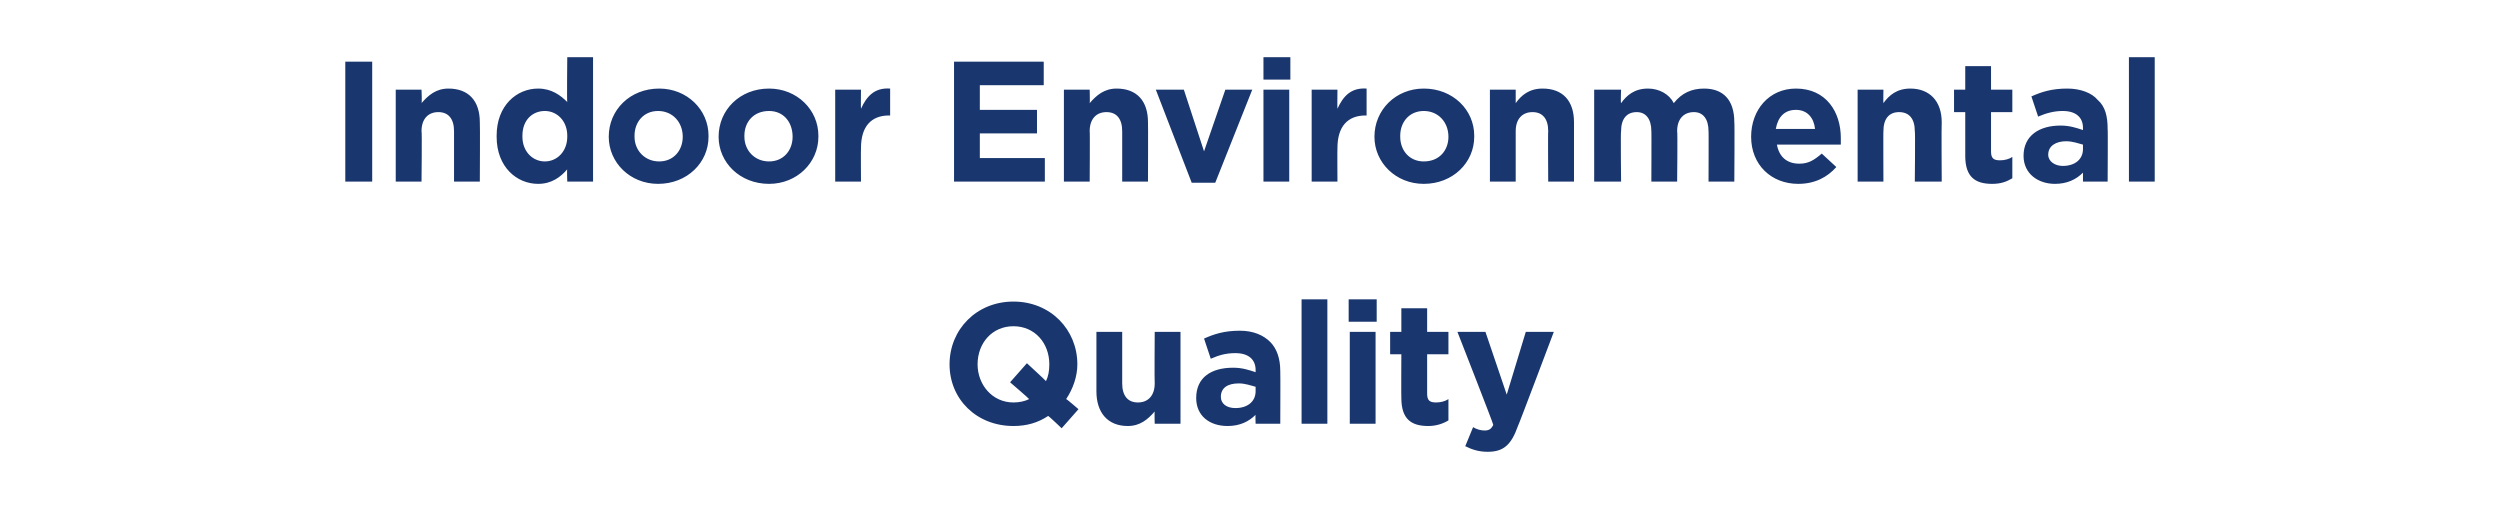 <?xml version="1.0" standalone="no"?><!DOCTYPE svg PUBLIC "-//W3C//DTD SVG 1.1//EN" "http://www.w3.org/Graphics/SVG/1.1/DTD/svg11.dtd"><svg xmlns="http://www.w3.org/2000/svg" version="1.1" width="223px" height="47.1px" viewBox="0 -4 223 47.1" style="top:-4px"><desc>Indoor Environmental Quality</desc><defs/><g id="Polygon20713"><path d="m94.7 34.2s-1.15-1.09-1.2-1.1c-.9.6-1.9.9-3.1.9c-3.3 0-5.7-2.4-5.7-5.5c0-3.1 2.4-5.6 5.7-5.6c3.3 0 5.7 2.5 5.7 5.6c0 1.1-.4 2.2-1 3.1c.02-.04 1.1.9 1.1.9l-1.5 1.7zm-2.9-2.6c0-.04-1.7-1.5-1.7-1.5l1.5-1.7s1.72 1.58 1.7 1.6c.2-.4.3-.9.3-1.5c0-1.9-1.3-3.4-3.2-3.4c-1.9 0-3.2 1.5-3.2 3.4c0 1.8 1.3 3.4 3.2 3.4c.5 0 1-.1 1.4-.3zm6-.7v-5.3h2.3v4.6c0 1.1.5 1.7 1.4 1.7c.9 0 1.5-.6 1.5-1.7c-.03.01 0-4.6 0-4.6h2.3v8.2H103s-.03-1.12 0-1.1c-.6.7-1.3 1.3-2.4 1.3c-1.8 0-2.8-1.2-2.8-3.1zm8.9.6c0-1.8 1.3-2.7 3.3-2.7c.8 0 1.4.2 2 .4v-.2c0-.9-.6-1.5-1.8-1.5c-.9 0-1.5.2-2.2.5l-.6-1.8c.9-.4 1.8-.7 3.2-.7c1.2 0 2.1.4 2.7 1c.6.6.9 1.5.9 2.6c.02-.02 0 4.7 0 4.7H112s-.03-.85 0-.8c-.6.6-1.4 1-2.5 1c-1.6 0-2.8-.9-2.8-2.5zm5.3-.6v-.4c-.4-.1-.9-.3-1.5-.3c-1 0-1.6.4-1.6 1.2c0 .6.5 1 1.3 1c1.1 0 1.8-.6 1.8-1.5zm4.1-8.2h2.3v11.1h-2.3V22.7zm4.2 0h2.5v2h-2.5v-2zm.1 2.9h2.3v8.2h-2.3v-8.2zm4.6 5.9c-.02.01 0-3.9 0-3.9h-1v-2h1v-2.1h2.3v2.1h1.9v2h-1.9v3.5c0 .6.2.8.8.8c.4 0 .8-.1 1.1-.3v1.9c-.5.3-1.1.5-1.8.5c-1.5 0-2.4-.6-2.4-2.5zm11.1-5.9h2.5s-3.18 8.44-3.2 8.4c-.6 1.7-1.3 2.3-2.7 2.3c-.8 0-1.4-.2-2-.5l.7-1.7c.3.2.7.3 1 .3c.4 0 .6-.1.8-.5c.04-.03-3.2-8.3-3.2-8.3h2.5l1.9 5.6l1.7-5.6z" stroke="none" fill="#19366e"/></g><g id="Polygon20712"><path d="m30.8 1.5h2.4v10.7h-2.4V1.5zM35.3 4h2.3s.05 1.2 0 1.2c.6-.7 1.3-1.3 2.4-1.3c1.8 0 2.8 1.1 2.8 3c.03.03 0 5.3 0 5.3h-2.3V7.7c0-1.1-.5-1.7-1.4-1.7c-.9 0-1.5.6-1.5 1.7c.05-.04 0 4.5 0 4.5h-2.3V4zm9 4.2v-.1c0-2.7 1.8-4.2 3.7-4.2c1.2 0 2 .6 2.6 1.2c-.04.01 0-4 0-4h2.3v11.1h-2.3s-.04-1.14 0-1.1c-.6.7-1.4 1.3-2.6 1.3c-1.9 0-3.7-1.5-3.7-4.2zm6.3 0v-.1c0-1.3-.9-2.2-2-2.2c-1.1 0-2 .8-2 2.2v.1c0 1.3.9 2.2 2 2.2c1.1 0 2-.9 2-2.2zm3.7 0c0-2.4 1.9-4.3 4.5-4.3c2.5 0 4.4 1.9 4.4 4.2v.1c0 2.3-1.9 4.2-4.5 4.2c-2.5 0-4.4-1.9-4.4-4.2zm6.6 0c0-1.3-.9-2.3-2.2-2.3c-1.3 0-2.1 1-2.1 2.2v.1c0 1.2.9 2.2 2.2 2.2c1.3 0 2.1-1 2.1-2.2zm3.2 0c0-2.4 1.9-4.3 4.5-4.3c2.5 0 4.4 1.9 4.4 4.2v.1c0 2.3-1.9 4.2-4.4 4.2c-2.6 0-4.5-1.9-4.5-4.2zm6.6 0c0-1.3-.8-2.3-2.1-2.3c-1.4 0-2.2 1-2.2 2.2v.1c0 1.2.9 2.2 2.2 2.2c1.3 0 2.1-1 2.1-2.2zM74.5 4h2.3s-.02 1.69 0 1.7c.5-1.1 1.2-1.9 2.6-1.8v2.4s-.13.02-.1 0c-1.6 0-2.5 1-2.5 2.9c-.02.01 0 3 0 3h-2.3V4zm10.6-2.5h8v2.1h-5.7v2.2h5.1v2.1h-5.1v2.2h5.8v2.1h-8.1V1.5zM94.9 4h2.3s.03 1.2 0 1.2c.6-.7 1.3-1.3 2.4-1.3c1.8 0 2.8 1.1 2.8 3c.02.03 0 5.3 0 5.3h-2.3V7.7c0-1.1-.5-1.7-1.4-1.7c-.9 0-1.5.6-1.5 1.7c.03-.04 0 4.5 0 4.5h-2.3V4zm8.2 0h2.5l1.8 5.5l1.9-5.5h2.4l-3.3 8.3h-2.1L103.1 4zm9.6-2.9h2.4v2h-2.4v-2zm0 2.9h2.3v8.2h-2.3V4zm4.3 0h2.3s-.02 1.69 0 1.7c.5-1.1 1.2-1.9 2.6-1.8v2.4s-.13.02-.1 0c-1.6 0-2.5 1-2.5 2.9c-.02.01 0 3 0 3H117V4zm5.6 4.2c0-2.4 1.9-4.3 4.4-4.3c2.6 0 4.5 1.9 4.5 4.2v.1c0 2.3-1.9 4.2-4.5 4.2c-2.5 0-4.4-1.9-4.4-4.2zm6.6 0c0-1.3-.9-2.3-2.2-2.3c-1.3 0-2.1 1-2.1 2.2v.1c0 1.2.8 2.2 2.1 2.2c1.4 0 2.2-1 2.2-2.2zm3.7-4.2h2.3v1.2c.5-.7 1.2-1.3 2.4-1.3c1.8 0 2.8 1.1 2.8 3v5.3h-2.3s-.03-4.54 0-4.5c0-1.1-.5-1.7-1.4-1.7c-.9 0-1.5.6-1.5 1.7v4.5h-2.3V4zm9.3 0h2.4s-.05 1.2 0 1.2c.5-.7 1.2-1.3 2.4-1.3c1 0 1.9.5 2.3 1.3c.7-.9 1.6-1.3 2.7-1.3c1.7 0 2.7 1 2.7 3c.04 0 0 5.3 0 5.3h-2.3s.02-4.54 0-4.5c0-1.1-.5-1.7-1.3-1.7c-.9 0-1.5.6-1.5 1.7c.05-.04 0 4.5 0 4.5h-2.3s.02-4.54 0-4.5c0-1.1-.5-1.7-1.3-1.7c-.9 0-1.4.6-1.4 1.7c-.05-.04 0 4.5 0 4.5h-2.4V4zm14 4.2c0-2.4 1.6-4.3 4-4.3c2.7 0 4 2.1 4 4.4v.6h-5.7c.2 1.1.9 1.7 2 1.7c.8 0 1.3-.3 2-.9l1.3 1.2c-.8.9-1.9 1.5-3.4 1.5c-2.4 0-4.2-1.7-4.2-4.2zm5.7-.7c-.1-1-.7-1.7-1.7-1.7c-1 0-1.6.6-1.8 1.7h3.5zm3.8-3.5h2.3s-.02 1.2 0 1.2c.5-.7 1.2-1.3 2.4-1.3c1.7 0 2.8 1.1 2.8 3c-.03.03 0 5.3 0 5.3h-2.4s.05-4.54 0-4.5c0-1.1-.5-1.7-1.4-1.7c-.9 0-1.4.6-1.4 1.7c-.02-.04 0 4.5 0 4.5h-2.3V4zm9.6 5.9V6h-1v-2h1V1.9h2.3v2.1h1.9v2h-1.9v3.5c0 .6.2.8.8.8c.4 0 .8-.1 1.1-.3v1.9c-.5.3-1 .5-1.8.5c-1.5 0-2.4-.6-2.4-2.5zm5.2 0c0-1.8 1.4-2.7 3.3-2.7c.8 0 1.4.2 2 .4v-.2c0-.9-.6-1.5-1.8-1.5c-.8 0-1.5.2-2.2.5l-.6-1.8c.9-.4 1.8-.7 3.2-.7c1.2 0 2.2.4 2.7 1c.7.6.9 1.5.9 2.6c.03-.02 0 4.7 0 4.7h-2.2v-.8c-.6.6-1.4 1-2.5 1c-1.5 0-2.8-.9-2.8-2.5zm5.3-.6v-.4c-.4-.1-.9-.3-1.5-.3c-.9 0-1.6.4-1.6 1.2c0 .6.6 1 1.3 1c1.1 0 1.8-.6 1.8-1.5zm4.1-8.2h2.3v11.1h-2.3V1.1z" stroke="none" fill="#19366e"/></g></svg>